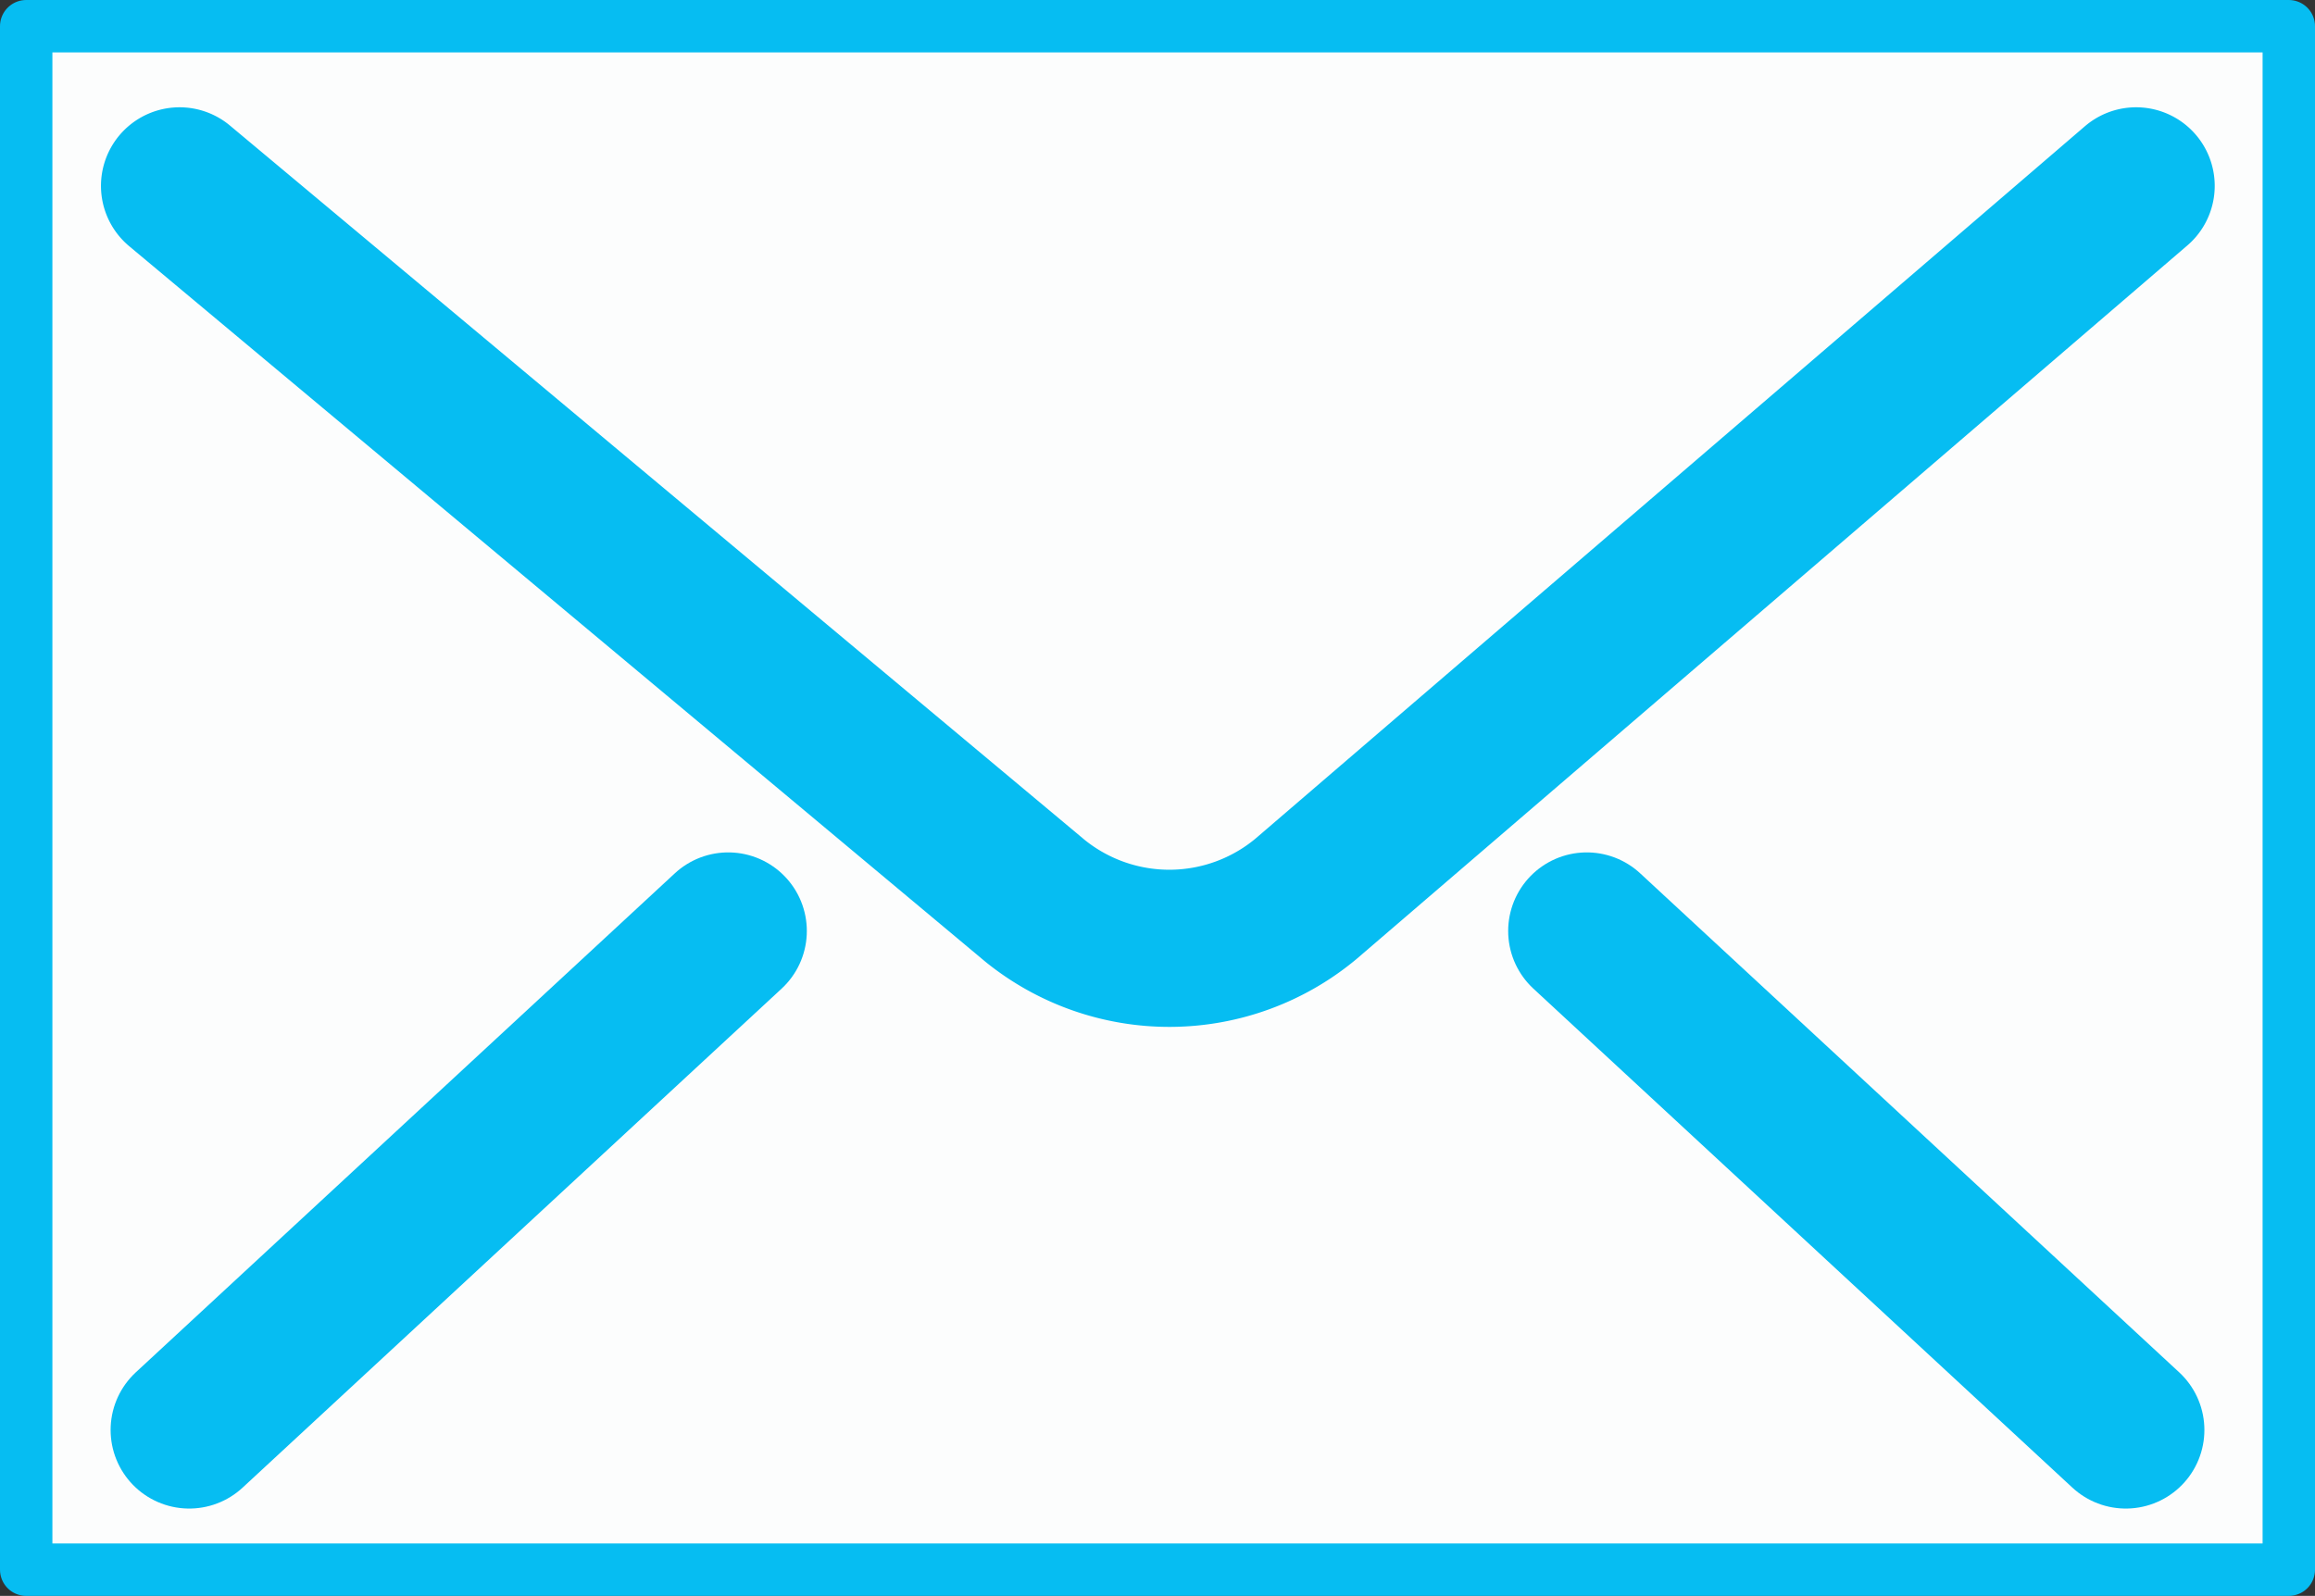 <svg xmlns="http://www.w3.org/2000/svg" width="44.181" height="30.465" viewBox="0 0 44.181 30.465">
  <rect x="0" y="0" width="44.181" height="30.465" fill="#333333" stroke="none"/>
  <defs>
    <style>
      .cls-1, .cls-2 {
        fill: #fcfdfd;
      }

      .cls-1, .cls-2, .cls-3 {
        stroke: #06bdf2;
        stroke-linecap: round;
        stroke-linejoin: round;
      }

      .cls-2, .cls-3 {
        stroke-width: 3px;
      }

      .cls-3 {
        fill: #0166a7;
      }
    </style>
  </defs>
  <g id="EmailIcon_White" transform="translate(0.5 0.5)">
    <rect id="Rectangle_231" data-name="Rectangle 231" class="cls-1" width="43.181" height="29.465"/>
    <path id="Path_316" data-name="Path 316" class="cls-2" d="M3411.691,3091.978l16.326,13.648a4.074,4.074,0,0,0,5.167-.034l15.847-13.614" transform="translate(-3408.764 -3088.93)"/>
    <line id="Line_51" data-name="Line 51" class="cls-3" y1="9.526" x2="10.287" transform="translate(3.111 17.272)"/>
    <line id="Line_52" data-name="Line 52" class="cls-3" x1="10.287" y1="9.526" transform="translate(29.783 17.272)"/>
  </g>
</svg>
